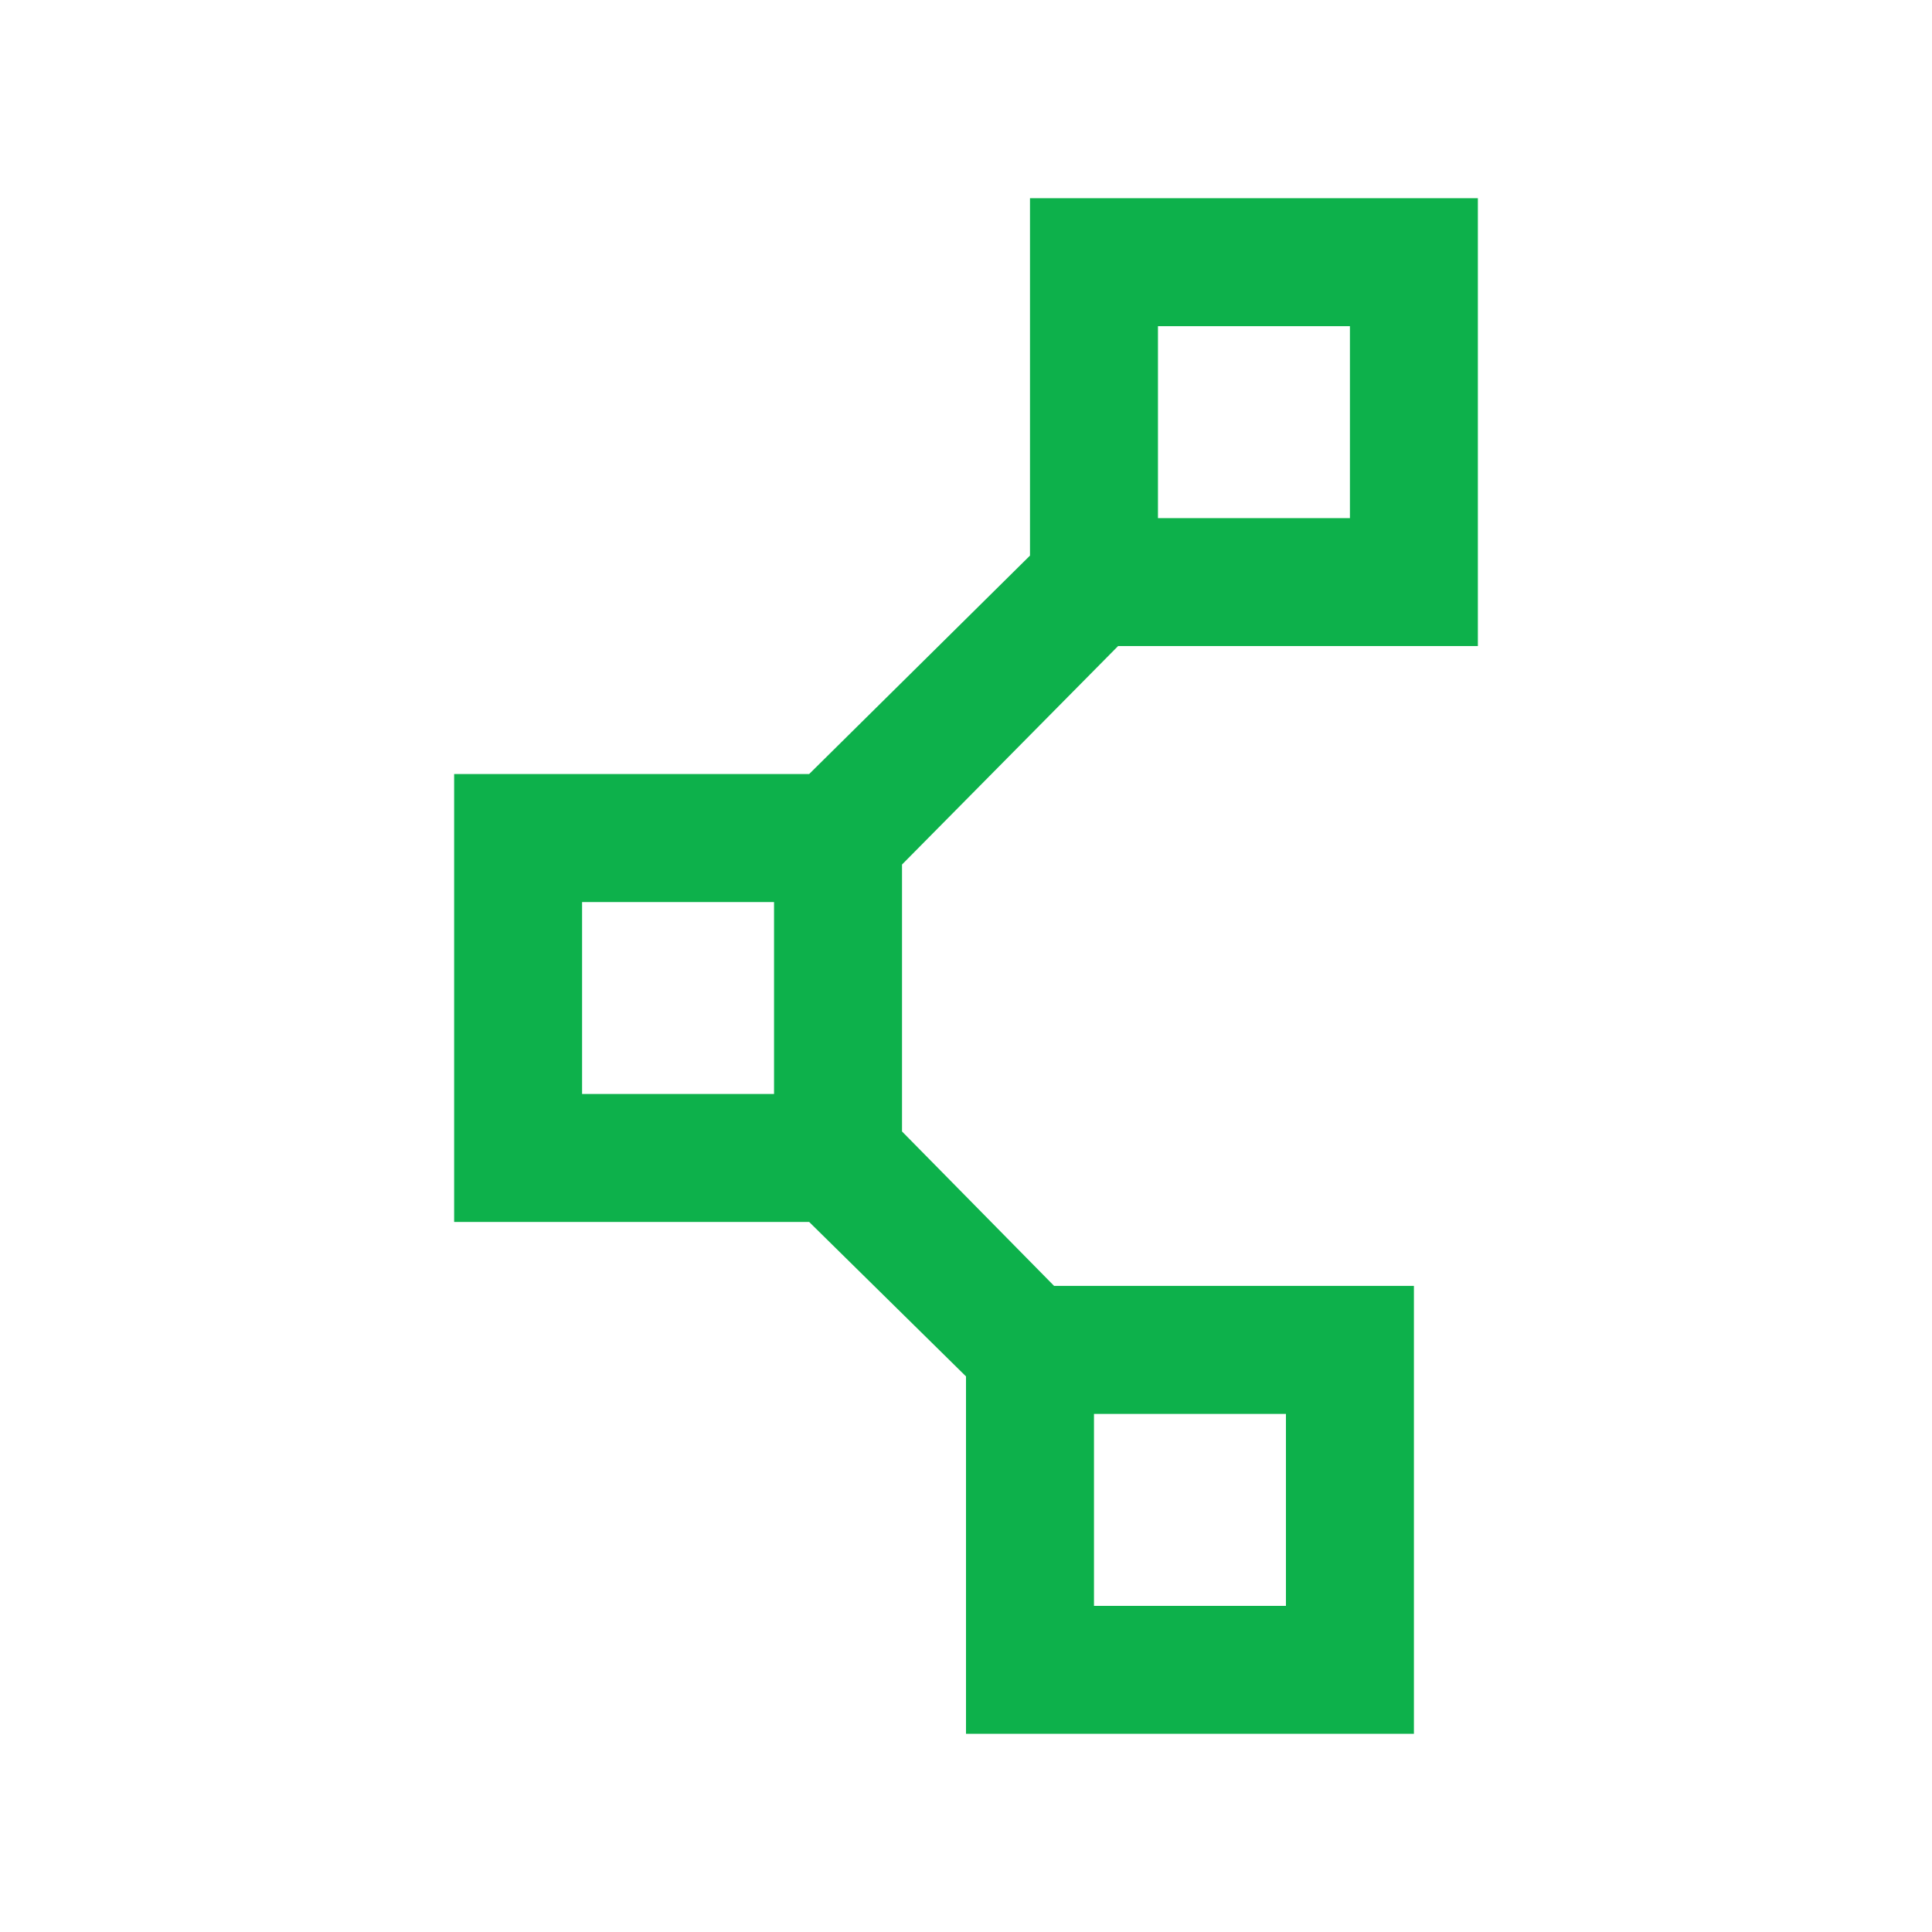 <?xml version="1.0" encoding="utf-8"?>
<!-- Generator: Adobe Illustrator 16.0.0, SVG Export Plug-In . SVG Version: 6.00 Build 0)  -->
<!DOCTYPE svg PUBLIC "-//W3C//DTD SVG 1.1//EN" "http://www.w3.org/Graphics/SVG/1.1/DTD/svg11.dtd">
<svg version="1.1" id="Layer_1" xmlns="http://www.w3.org/2000/svg" xmlns:xlink="http://www.w3.org/1999/xlink" x="0px" y="0px"
	 width="50px" height="50px" viewBox="0 0 50 50" enable-background="new 0 0 50 50" xml:space="preserve">
<path fill="#0DB14B" d="M23.344,22.374l5.592-5.654h9.311V5.129H26.656v9.25l-5.715,5.653h-9.188v11.592h9.188L25,35.621v9.25
	h11.592V33.279H27.28l-3.936-3.997V22.374z M29.968,8.441h4.968v4.968h-4.968V8.441z M20.032,28.312h-4.968v-4.967h4.968V28.312z
	 M28.312,36.592h4.968v4.968h-4.968V36.592z"/>
</svg>

